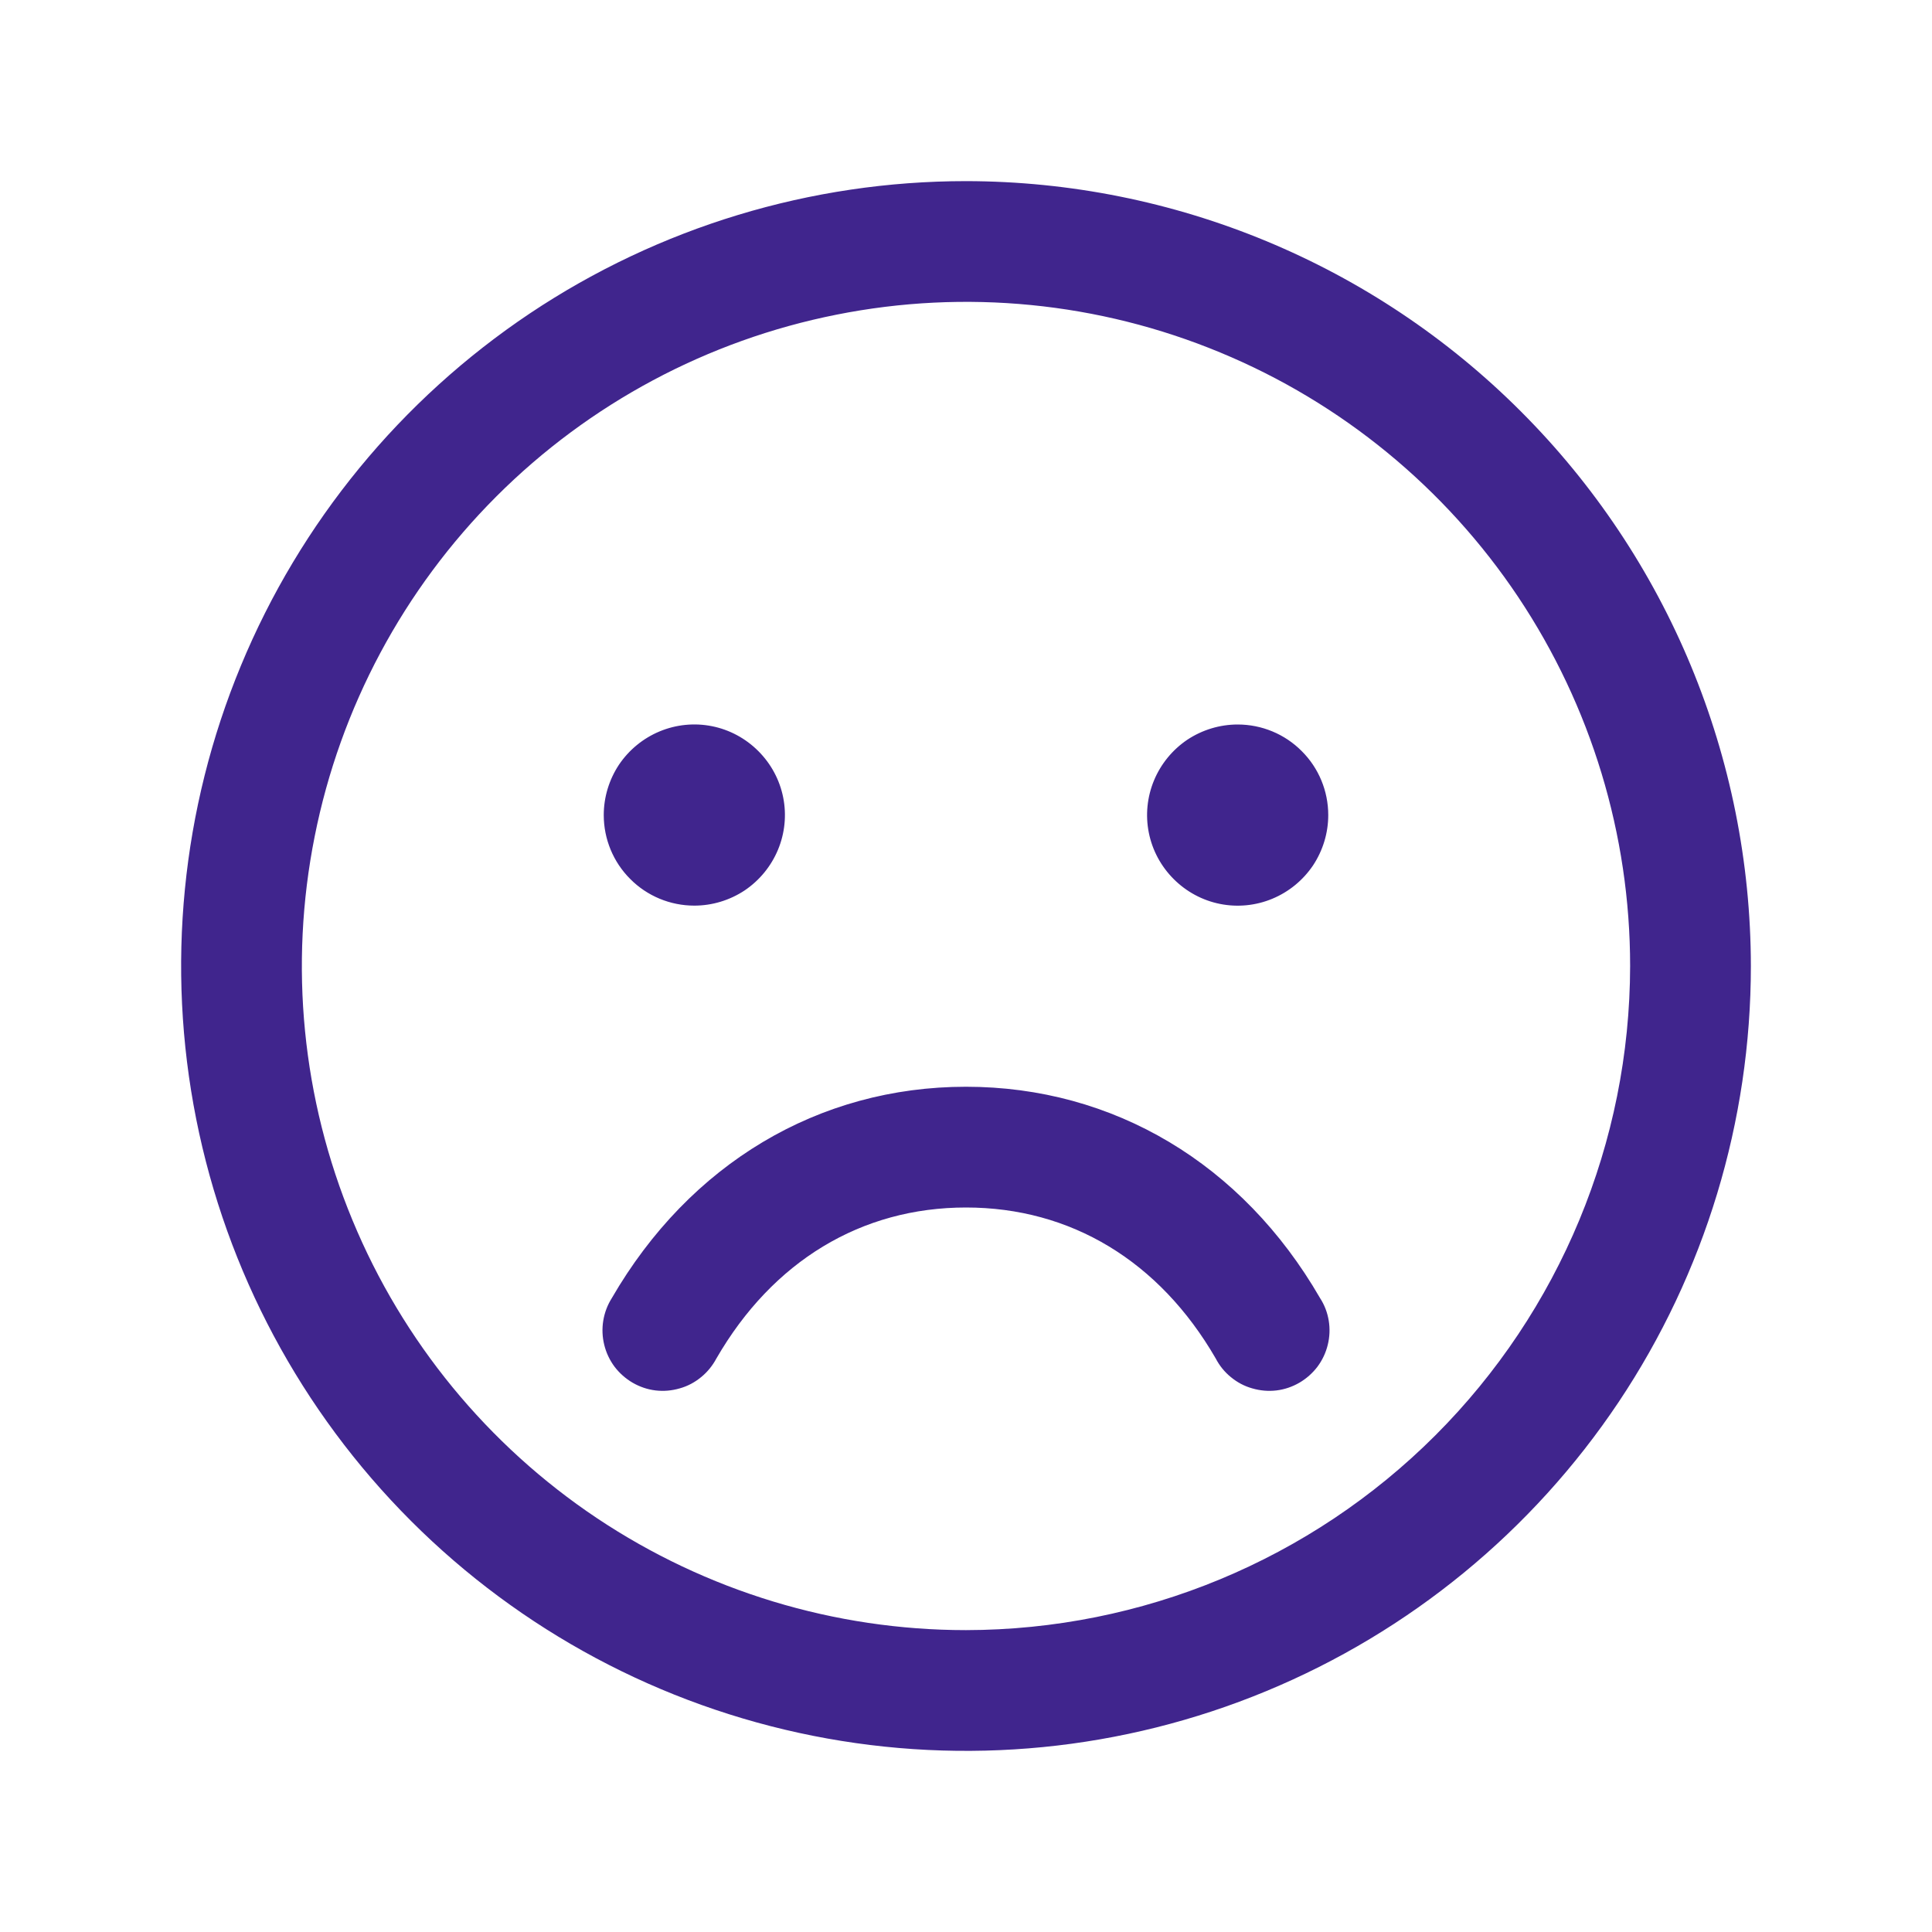 <svg width="16" height="16" viewBox="0 0 16 16" fill="none" xmlns="http://www.w3.org/2000/svg">
<path d="M8 1.5C6.714 1.5 5.458 1.881 4.389 2.595C3.32 3.31 2.487 4.325 1.995 5.513C1.503 6.7 1.374 8.007 1.625 9.268C1.876 10.529 2.495 11.687 3.404 12.596C4.313 13.505 5.471 14.124 6.732 14.375C7.993 14.626 9.3 14.497 10.487 14.005C11.675 13.513 12.69 12.68 13.405 11.611C14.119 10.542 14.5 9.286 14.5 8C14.498 6.277 13.813 4.624 12.594 3.406C11.376 2.187 9.723 1.502 8 1.5ZM8 13.5C6.912 13.5 5.849 13.177 4.944 12.573C4.04 11.969 3.335 11.11 2.919 10.105C2.502 9.1 2.393 7.994 2.606 6.927C2.818 5.86 3.342 4.88 4.111 4.111C4.88 3.342 5.86 2.818 6.927 2.606C7.994 2.393 9.1 2.502 10.105 2.919C11.11 3.335 11.969 4.04 12.573 4.944C13.177 5.849 13.5 6.912 13.5 8C13.498 9.458 12.918 10.856 11.887 11.887C10.856 12.918 9.458 13.498 8 13.5ZM5 6.75C5 6.602 5.044 6.457 5.126 6.333C5.209 6.21 5.326 6.114 5.463 6.057C5.6 6 5.751 5.985 5.896 6.014C6.042 6.043 6.175 6.115 6.28 6.22C6.385 6.325 6.457 6.458 6.486 6.604C6.515 6.749 6.5 6.9 6.443 7.037C6.386 7.174 6.29 7.291 6.167 7.374C6.043 7.456 5.898 7.5 5.75 7.5C5.551 7.5 5.36 7.421 5.22 7.28C5.079 7.14 5 6.949 5 6.75ZM11 6.75C11 6.898 10.956 7.043 10.874 7.167C10.791 7.29 10.674 7.386 10.537 7.443C10.4 7.5 10.249 7.515 10.104 7.486C9.958 7.457 9.825 7.385 9.72 7.28C9.615 7.175 9.543 7.042 9.514 6.896C9.485 6.751 9.5 6.6 9.557 6.463C9.614 6.326 9.71 6.209 9.833 6.126C9.957 6.044 10.102 6 10.25 6C10.449 6 10.64 6.079 10.78 6.22C10.921 6.36 11 6.551 11 6.75ZM10.932 10.75C10.969 10.807 10.993 10.87 11.004 10.937C11.015 11.004 11.012 11.072 10.996 11.137C10.98 11.203 10.951 11.264 10.911 11.318C10.87 11.372 10.819 11.417 10.761 11.451C10.702 11.485 10.638 11.507 10.571 11.515C10.504 11.523 10.436 11.517 10.371 11.498C10.306 11.48 10.246 11.448 10.194 11.405C10.142 11.363 10.099 11.31 10.068 11.25C9.601 10.443 8.867 10 8 10C7.133 10 6.399 10.444 5.933 11.25C5.901 11.31 5.858 11.363 5.806 11.405C5.754 11.448 5.694 11.48 5.629 11.498C5.564 11.517 5.496 11.523 5.429 11.515C5.362 11.507 5.298 11.485 5.239 11.451C5.181 11.417 5.13 11.372 5.089 11.318C5.049 11.264 5.02 11.203 5.004 11.137C4.988 11.072 4.985 11.004 4.996 10.937C5.007 10.87 5.031 10.807 5.067 10.75C5.711 9.638 6.779 9 8 9C9.221 9 10.289 9.637 10.932 10.75Z" fill="#40258D"/>
</svg>
